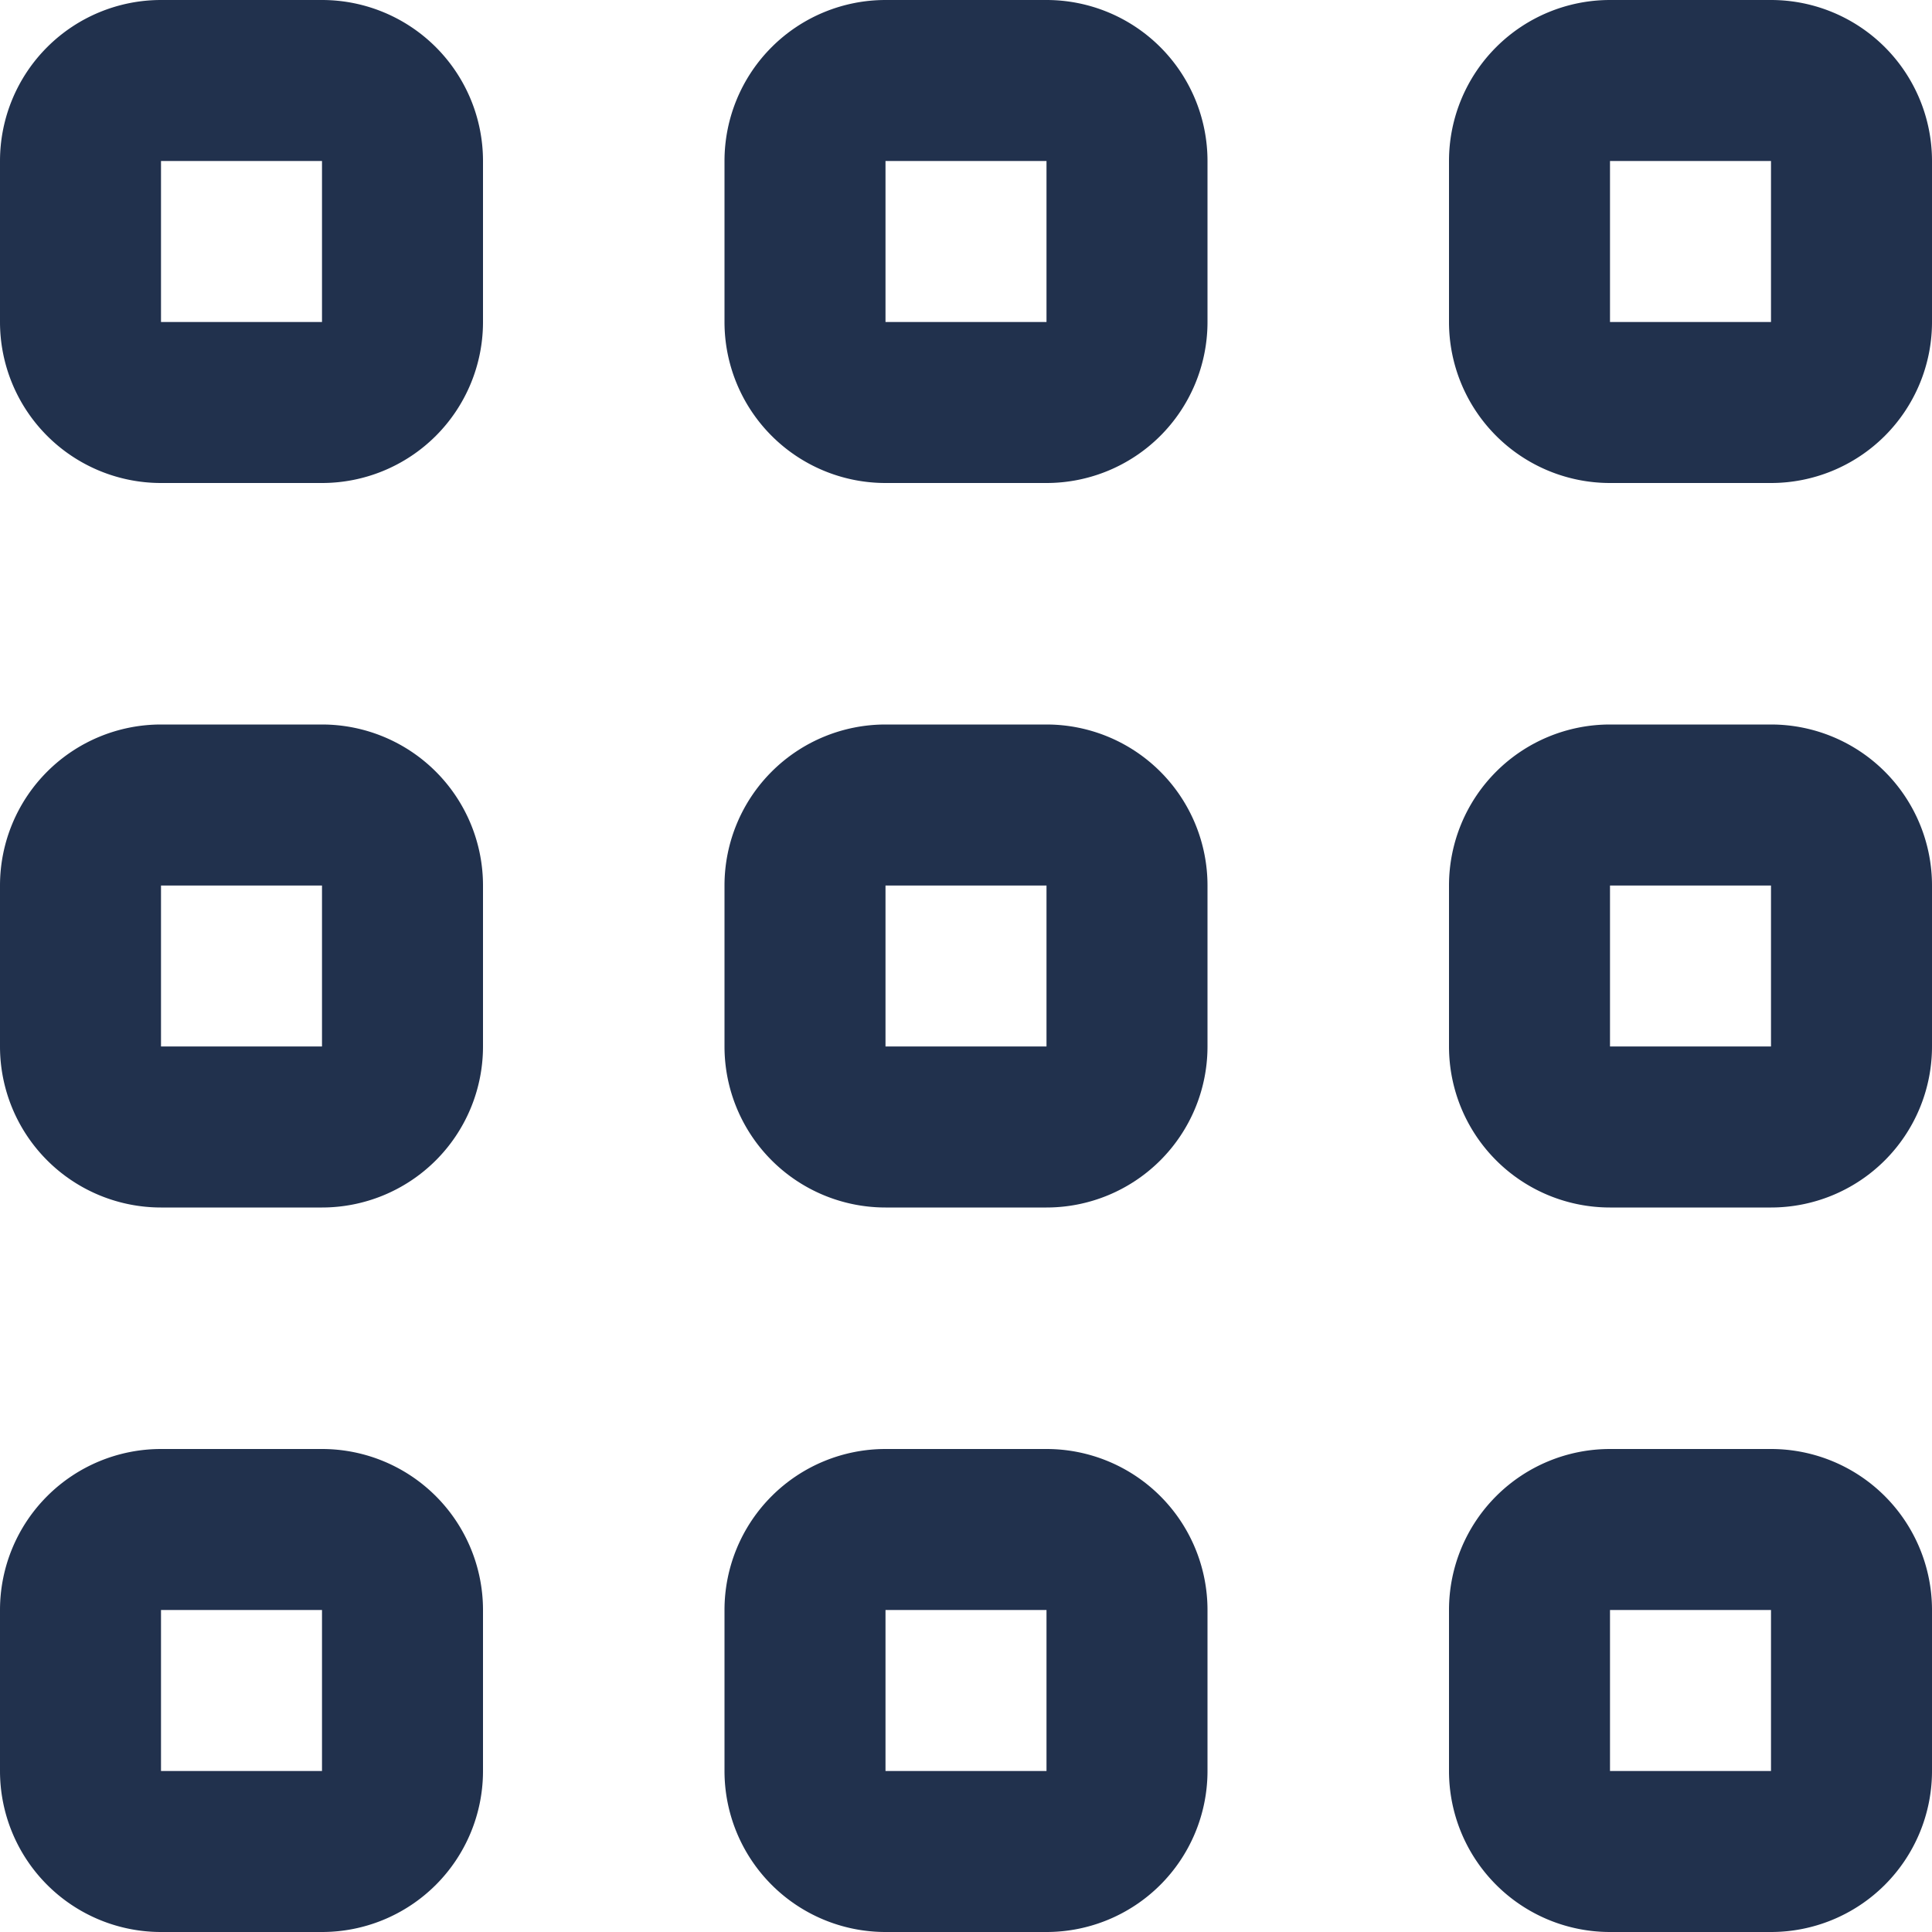 <svg viewBox="0 0 24 24" xmlns="http://www.w3.org/2000/svg"><path d="M4 5H2a1 1 0 01-1-1V2a1 1 0 011-1h2a1 1 0 011 1v2a1 1 0 01-1 1zm18 0h-2a1 1 0 01-1-1V2a1 1 0 011-1h2a1 1 0 011 1v2a1 1 0 01-1 1zm-9 0h-2a1 1 0 01-1-1V2a1 1 0 011-1h2a1 1 0 011 1v2a1 1 0 01-1 1zm-9 9H2a1 1 0 01-1-1v-2a1 1 0 011-1h2a1 1 0 011 1v2a1 1 0 01-1 1zm18 0h-2a1 1 0 01-1-1v-2a1 1 0 011-1h2a1 1 0 011 1v2a1 1 0 01-1 1zm-9 0h-2a1 1 0 01-1-1v-2a1 1 0 011-1h2a1 1 0 011 1v2a1 1 0 01-1 1zm-9 9H2a1 1 0 01-1-1v-2a1 1 0 011-1h2a1 1 0 011 1v2a1 1 0 01-1 1zm18 0h-2a1 1 0 01-1-1v-2a1 1 0 011-1h2a1 1 0 011 1v2a1 1 0 01-1 1zm-9 0h-2a1 1 0 01-1-1v-2a1 1 0 011-1h2a1 1 0 011 1v2a1 1 0 01-1 1z" fill="none" stroke="#21314d" stroke-width="2" stroke-linecap="round" stroke-linejoin="round" stroke-miterlimit="10"/></svg>